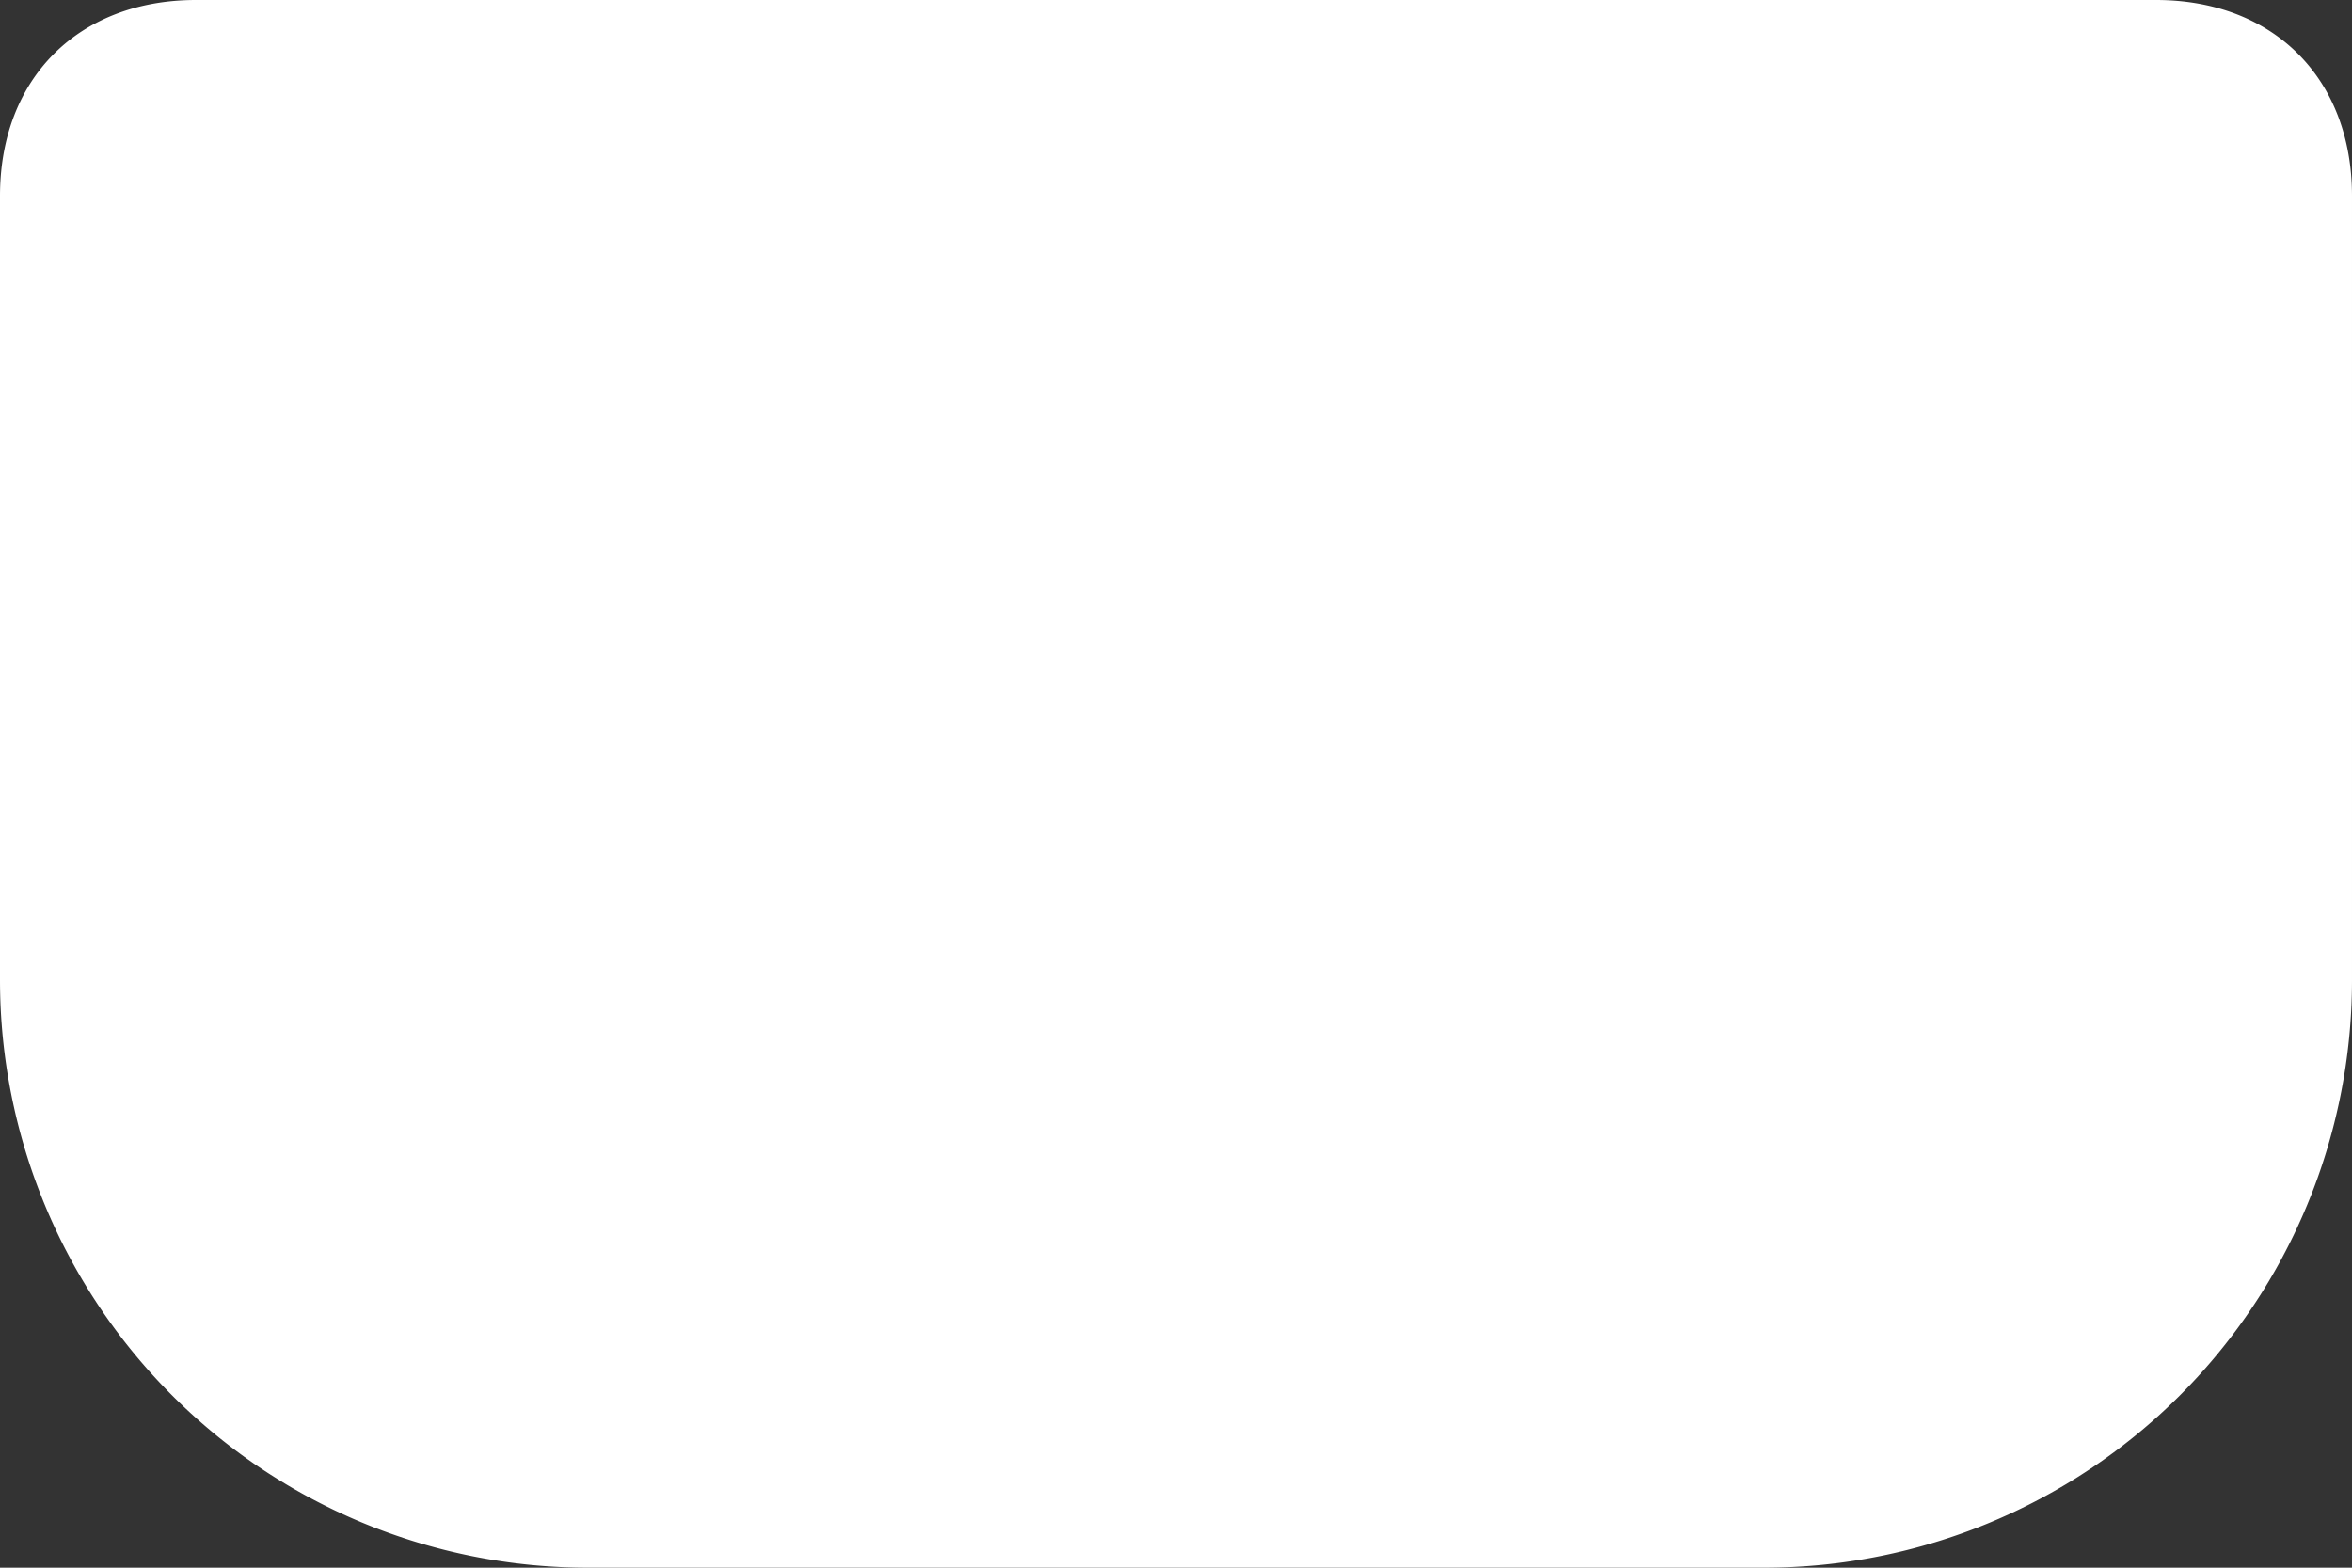 <svg width="12" height="8" fill="none" xmlns="http://www.w3.org/2000/svg"><rect width="100%" height="100%" fill="#333333" stroke="none"/><path d="M9 8H3a3 3 0 0 1-3-3V1c0-.6.4-1 1-1h10c.6 0 1 .4 1 1v4a3 3 0 0 1-3 3Z" fill="#fff"/></svg>